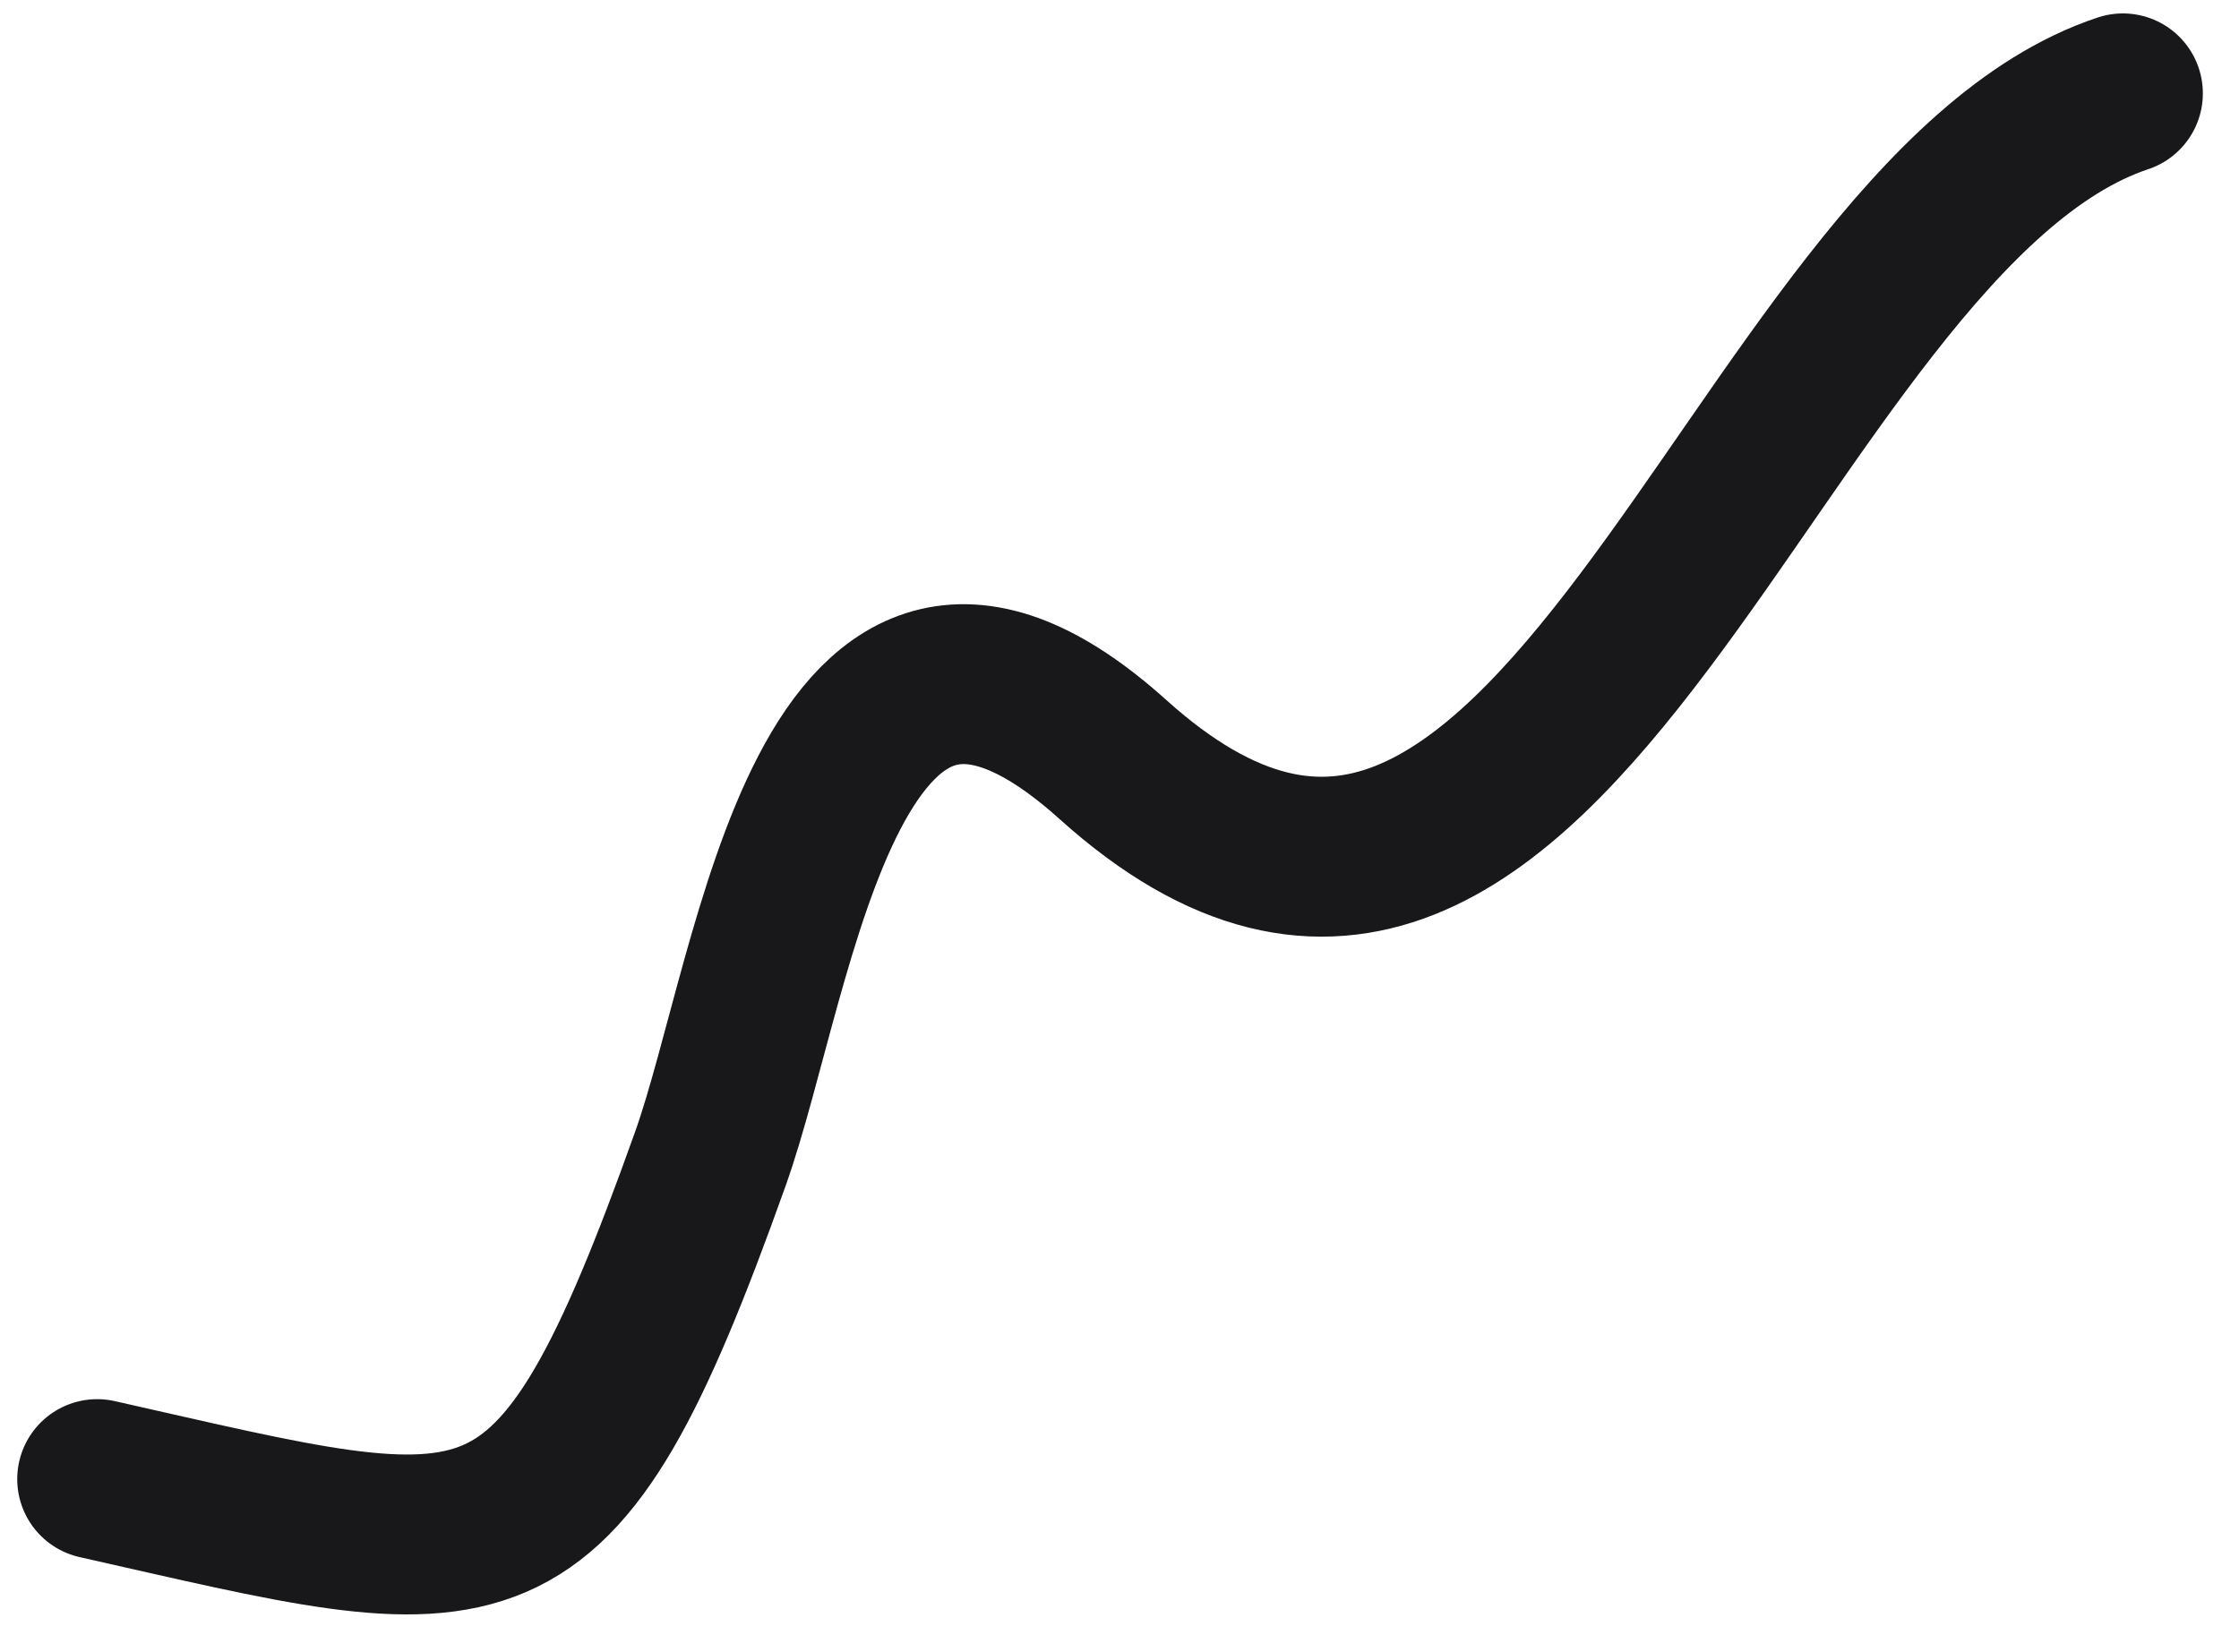 <svg width="42" height="31" viewBox="0 0 42 31" fill="none" xmlns="http://www.w3.org/2000/svg">
<path d="M1.823 27.752C9.316 29.439 10.361 30.044 13.322 21.752C14.581 18.229 15.508 9.419 20.878 14.252C29.151 21.698 32.863 4.072 39.822 1.752" stroke="#18181B" stroke-width="3" stroke-linecap="round"/>
</svg>
